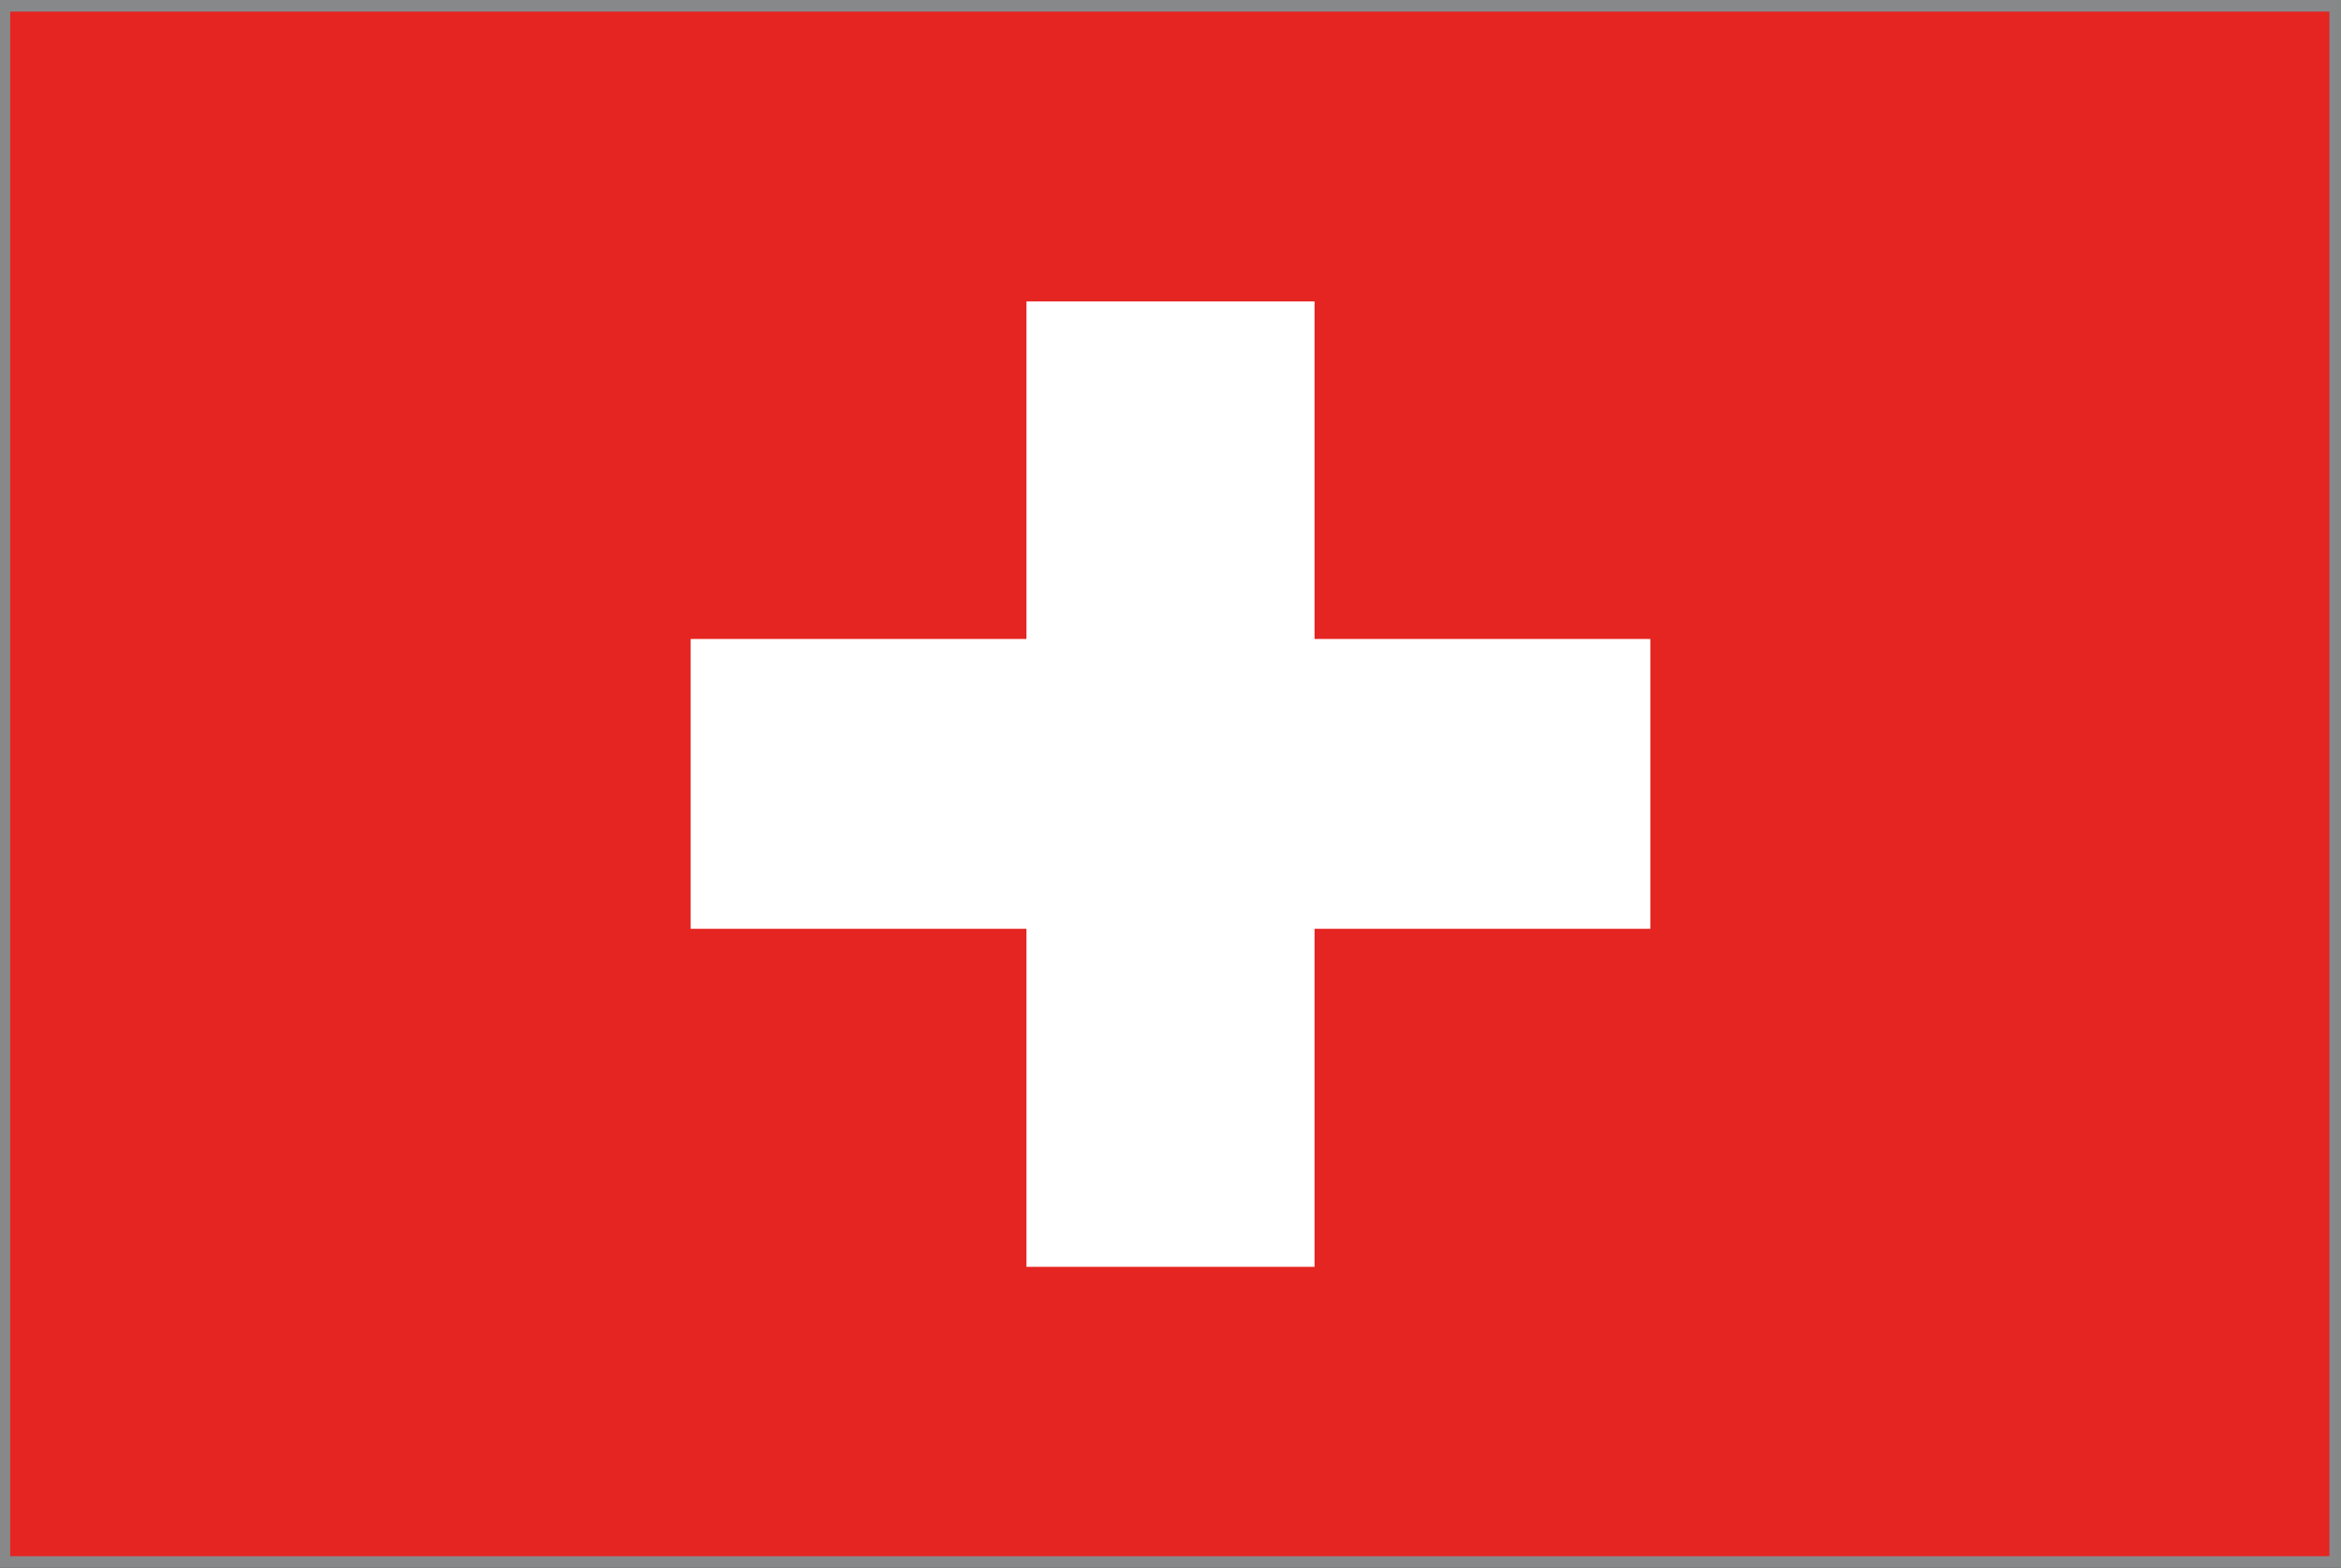 <svg id="Layer_1" data-name="Layer 1" xmlns="http://www.w3.org/2000/svg" viewBox="0 0 50.47 33.81"><rect x="0" y="0" width="50.47" height="33.81" fill="#333333" stroke="none"/><defs><style>.cls-1{fill:#e52522;}.cls-2{fill:#87888a;}.cls-3{fill:#fff;}</style></defs><rect class="cls-1" x="0.12" y="0.13" width="50.22" height="33.56"/><path class="cls-2" d="M53.11,4.07V37.38h-50V4.07h50m.25-.25H2.89V37.63H53.36V3.82Z" transform="translate(-2.89 -3.82)"/><rect class="cls-3" x="14.89" y="13.78" width="20.69" height="6.25"/><rect class="cls-3" x="22.13" y="6.5" width="6.21" height="20.82"/></svg>